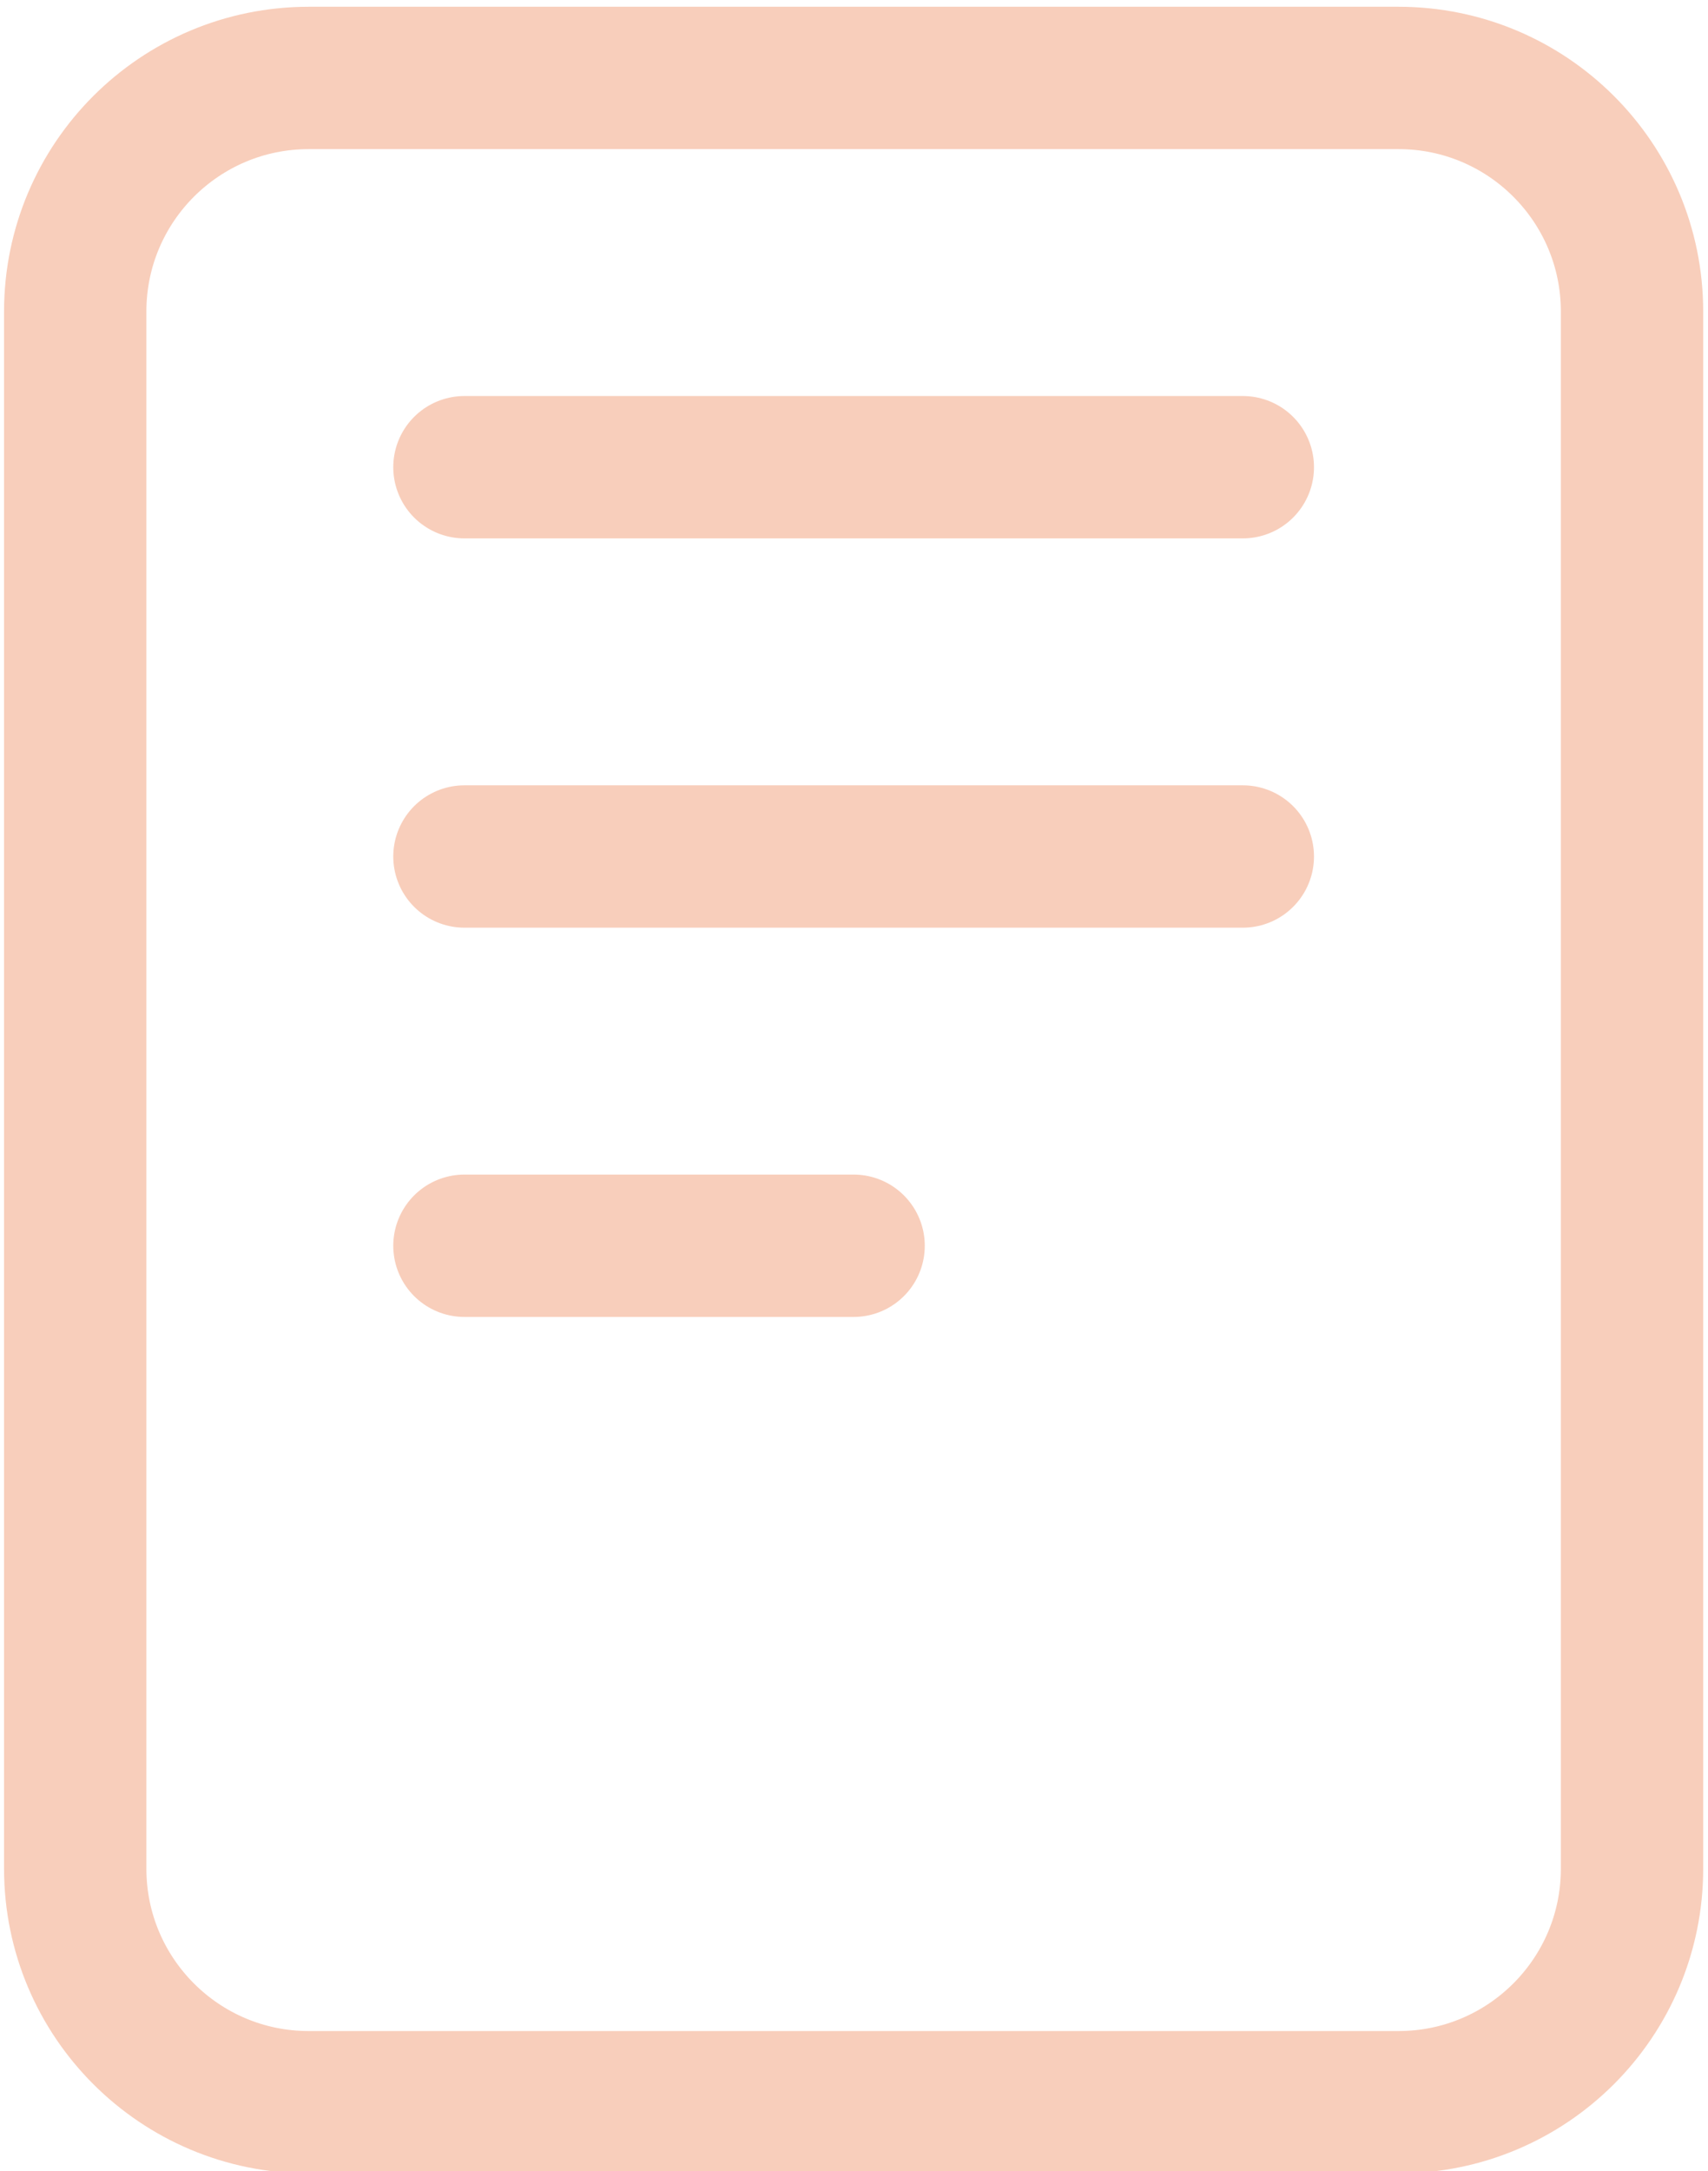 <?xml version="1.0" encoding="utf-8"?>
<!-- Generator: Adobe Illustrator 16.0.0, SVG Export Plug-In . SVG Version: 6.00 Build 0)  -->
<!DOCTYPE svg PUBLIC "-//W3C//DTD SVG 1.1//EN" "http://www.w3.org/Graphics/SVG/1.1/DTD/svg11.dtd">
<svg version="1.1" id="Layer_1" xmlns="http://www.w3.org/2000/svg" xmlns:xlink="http://www.w3.org/1999/xlink" x="0px" y="0px"
	 width="48px" height="61px" viewBox="11.011 4.373 48 61" enable-background="new 11.011 4.373 48 61" xml:space="preserve">
<path fill="none" stroke="#F8CEBB" stroke-width="4" stroke-linejoin="round" d="M50.313,6.563H19.688
	c-3.625,0-6.563,2.938-6.563,6.563v43.75c0,3.625,2.938,6.563,6.563,6.563h30.625c3.625,0,6.563-2.938,6.563-6.563v-43.75
	C56.875,9.5,53.938,6.563,50.313,6.563z"/>
<path fill="none" stroke="#F8CEBB" stroke-width="4" stroke-linecap="round" stroke-linejoin="round" d="M24.063,17.5h21.875"/>
<path fill="none" stroke="#F8CEBB" stroke-width="4" stroke-linecap="round" stroke-linejoin="round" d="M24.063,28.438h21.875"/>
<path fill="none" stroke="#F8CEBB" stroke-width="4" stroke-linecap="round" stroke-linejoin="round" d="M24.063,39.375H35"/>
</svg>
